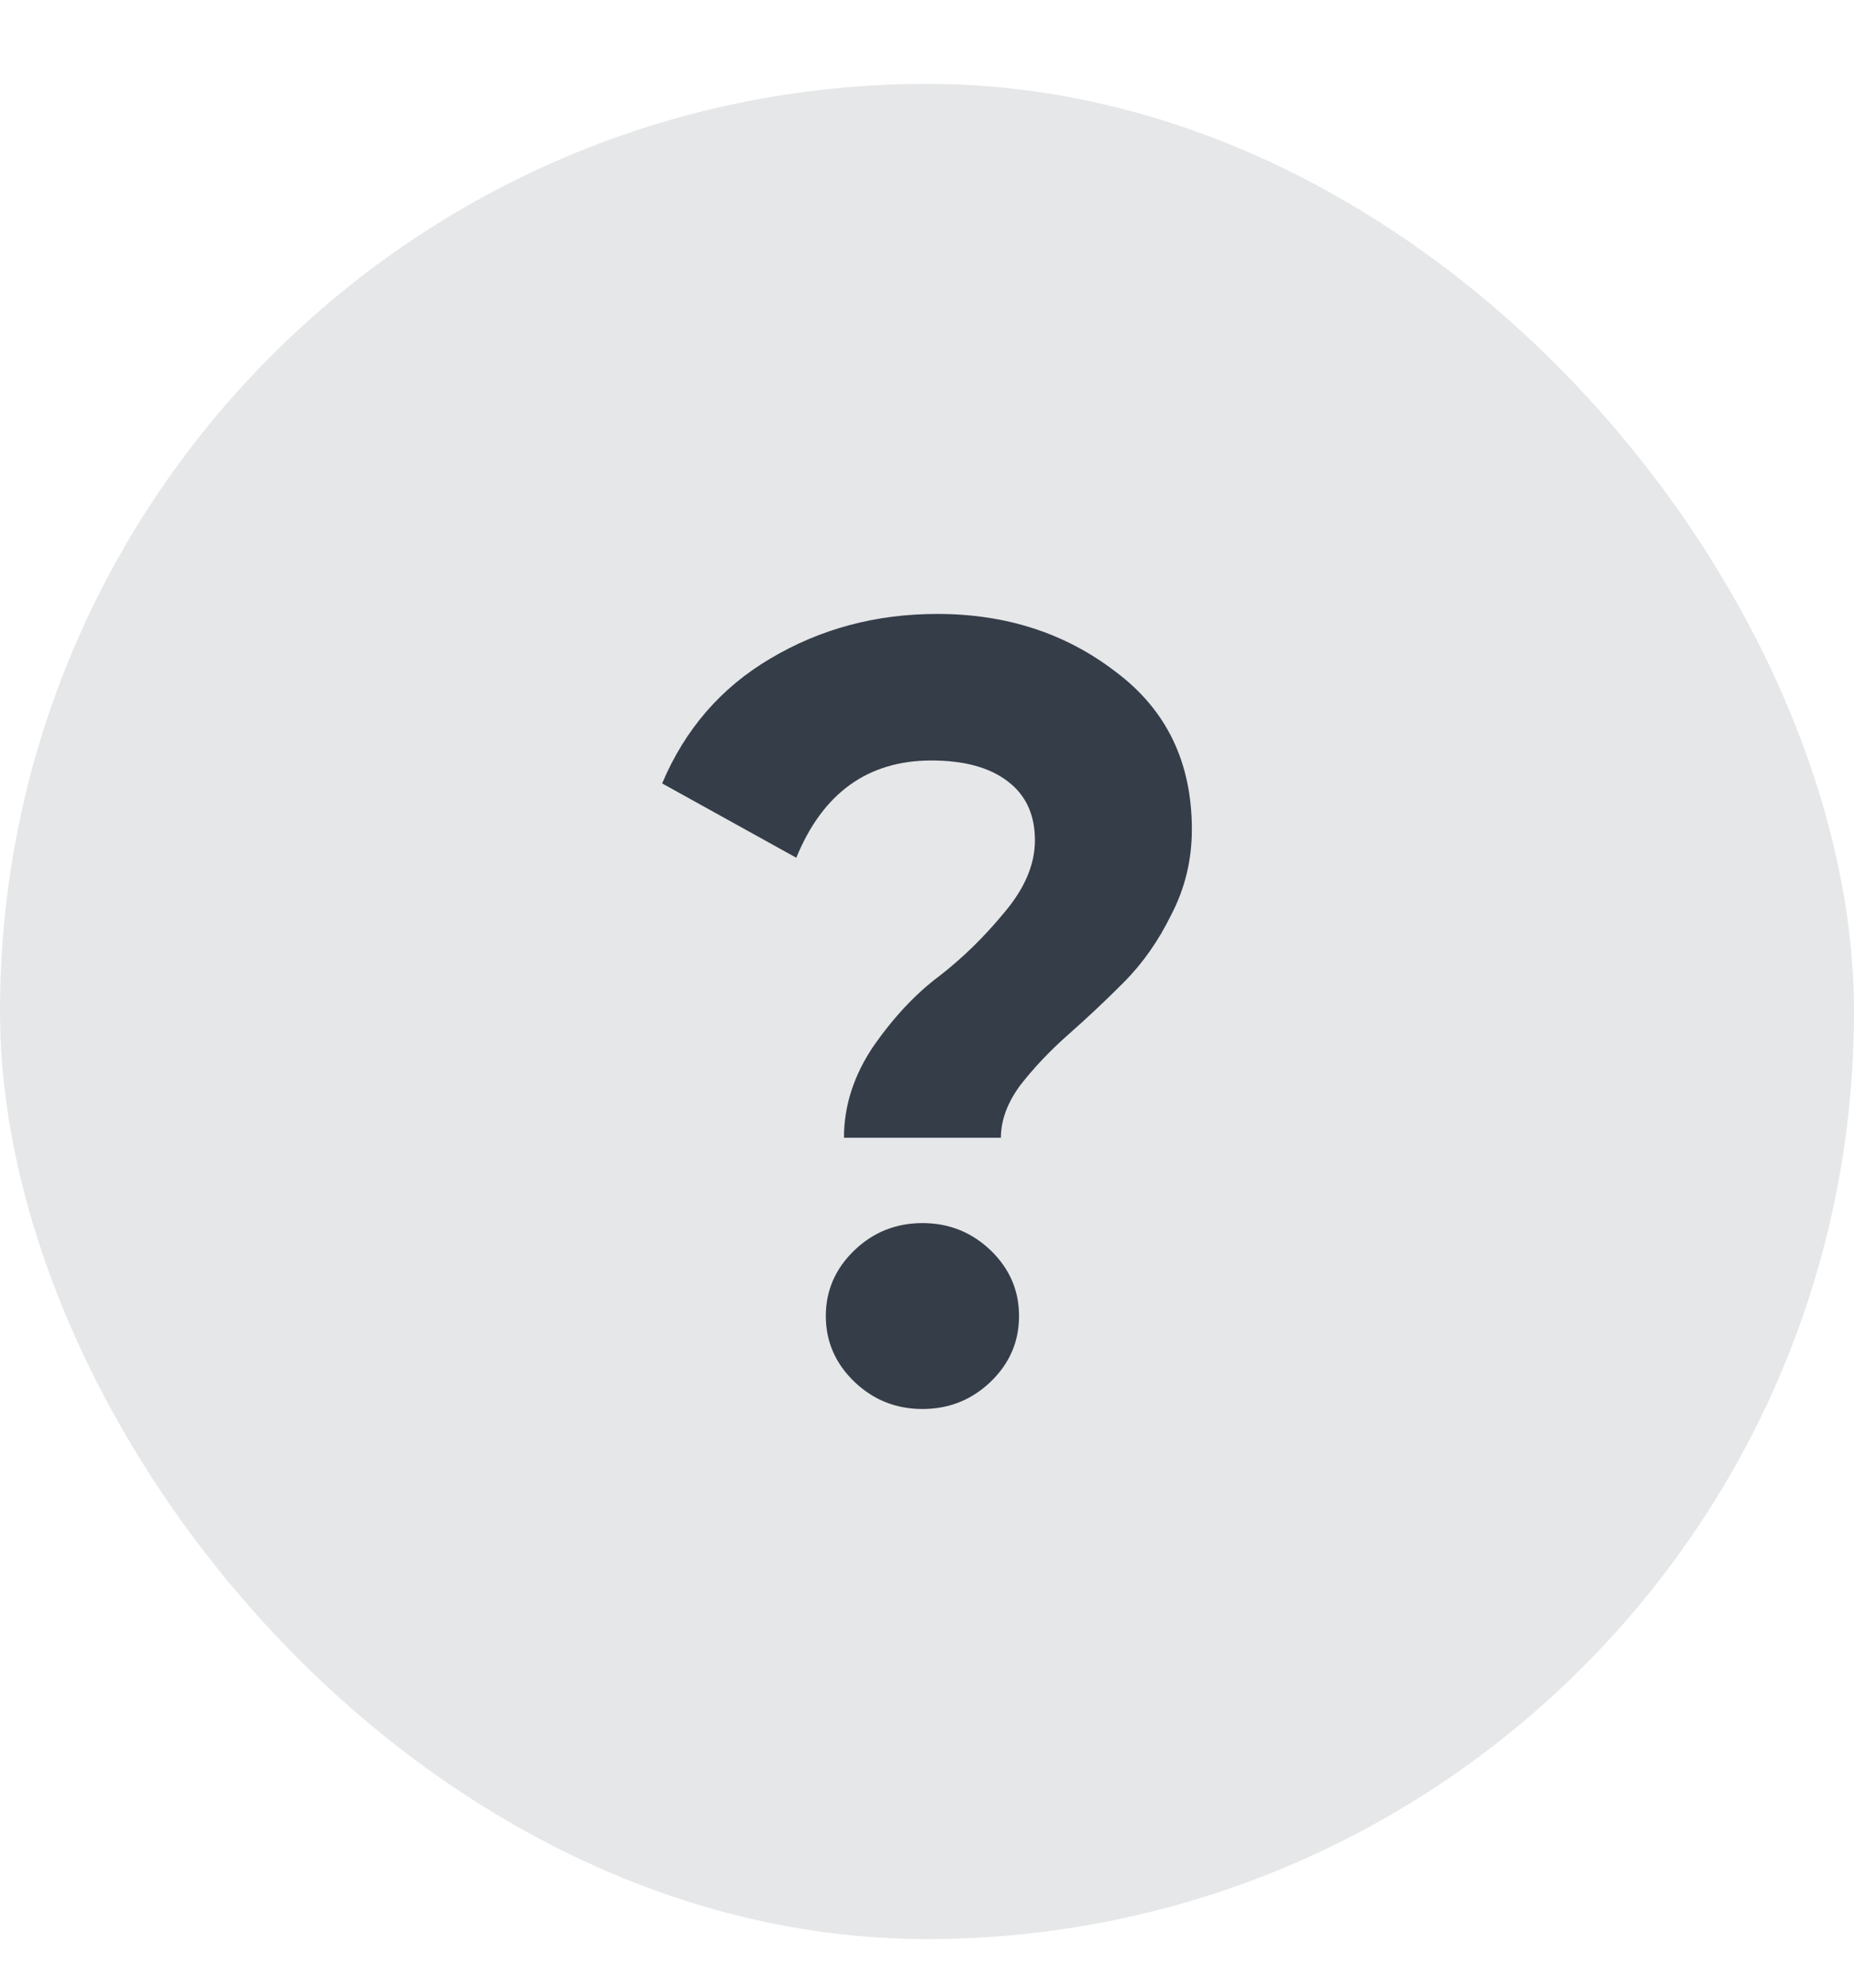 <svg width="14" height="15" viewBox="0 0 14 15" fill="none" xmlns="http://www.w3.org/2000/svg">
<rect y="0.633" width="14" height="14" rx="7" fill="#E6E7E8"/>
<path d="M6.373 8.586C6.373 8.344 6.448 8.113 6.597 7.893C6.751 7.673 6.917 7.497 7.094 7.365C7.272 7.227 7.435 7.067 7.584 6.886C7.738 6.704 7.815 6.523 7.815 6.341C7.815 6.149 7.747 6 7.609 5.896C7.472 5.791 7.28 5.739 7.034 5.739C6.554 5.739 6.213 5.984 6.013 6.473L5 5.912C5.172 5.505 5.443 5.191 5.815 4.971C6.193 4.746 6.614 4.633 7.077 4.633C7.598 4.633 8.047 4.779 8.425 5.07C8.808 5.356 9 5.752 9 6.259C9 6.49 8.948 6.704 8.845 6.902C8.748 7.1 8.628 7.271 8.485 7.414C8.348 7.552 8.207 7.684 8.064 7.81C7.927 7.931 7.807 8.058 7.704 8.19C7.607 8.322 7.558 8.454 7.558 8.586H6.373ZM7.481 10.427C7.338 10.564 7.166 10.633 6.966 10.633C6.765 10.633 6.594 10.564 6.451 10.427C6.308 10.289 6.236 10.124 6.236 9.931C6.236 9.739 6.308 9.574 6.451 9.436C6.594 9.299 6.765 9.23 6.966 9.23C7.166 9.23 7.338 9.299 7.481 9.436C7.624 9.574 7.695 9.739 7.695 9.931C7.695 10.124 7.624 10.289 7.481 10.427Z" fill="#353D49"/>
</svg>

